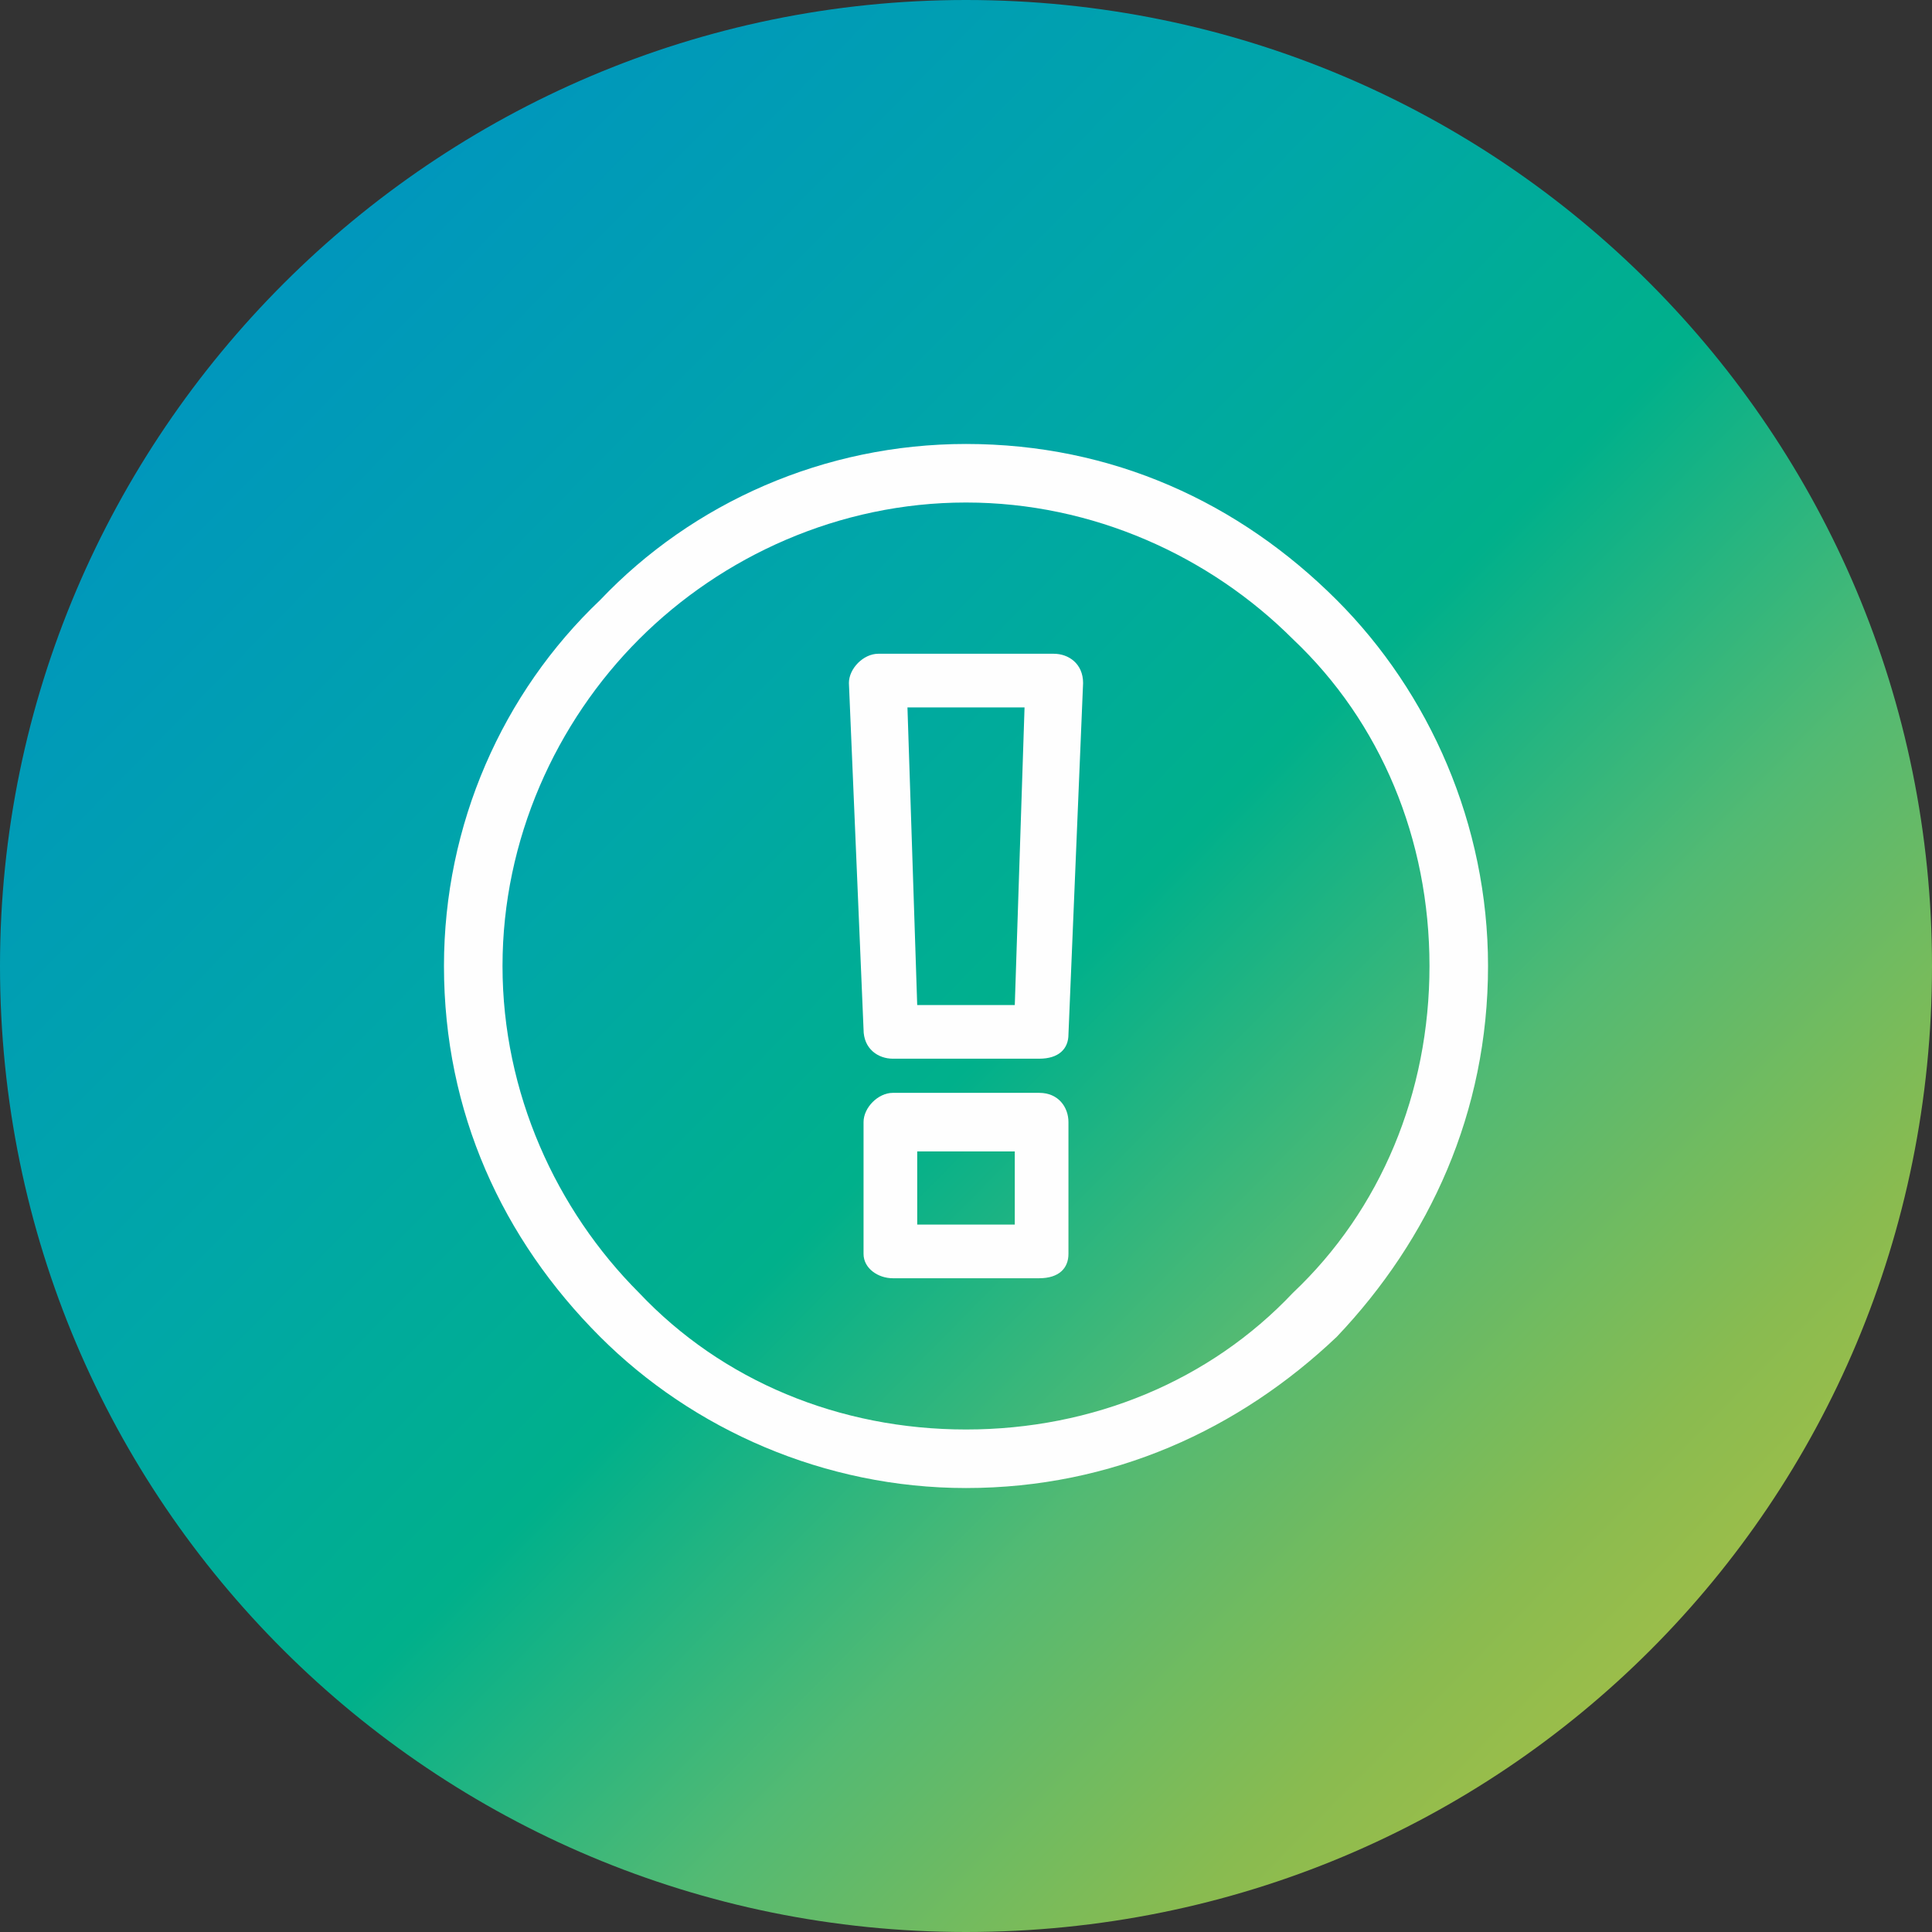 <?xml version="1.0" encoding="UTF-8"?>
<!DOCTYPE svg PUBLIC "-//W3C//DTD SVG 1.1//EN" "http://www.w3.org/Graphics/SVG/1.1/DTD/svg11.dtd">
<!-- Creator: CorelDRAW -->
<svg xmlns="http://www.w3.org/2000/svg" xml:space="preserve" width="80px" height="80px" version="1.1" style="shape-rendering:geometricPrecision; text-rendering:geometricPrecision; image-rendering:optimizeQuality; fill-rule:evenodd; clip-rule:evenodd"
viewBox="0 0 3.96 3.96"
 xmlns:xlink="http://www.w3.org/1999/xlink"
 xmlns:xodm="http://www.corel.com/coreldraw/odm/2003">
 <rect x="0" y="0" width="3.96" height="3.96" fill="#333333" stroke="none"/>
 <defs>
  <style type="text/css">
   <![CDATA[
    .fil3 {fill:none;fill-rule:nonzero}
    .fil1 {fill:#FEFEFE;fill-rule:nonzero;fill-opacity:0}
    .fil2 {fill:#FEFEFE;fill-rule:nonzero}
    .fil0 {fill:url(#id2)}
   ]]>
  </style>
   <clipPath id="id0" style="clip-rule:nonzero">
    <path d="M1.98 0.91c0.3,0 0.56,0.12 0.76,0.32l0 0c0.19,0.19 0.31,0.46 0.31,0.75 0,0.3 -0.12,0.56 -0.31,0.76l0 0c-0.2,0.19 -0.46,0.31 -0.76,0.31 -0.29,0 -0.56,-0.12 -0.75,-0.31l0 0c-0.2,-0.2 -0.32,-0.46 -0.32,-0.76 0,-0.29 0.12,-0.56 0.32,-0.75l0 0c0.19,-0.2 0.46,-0.32 0.75,-0.32zm-0.1 1.6l0.2 0 0 -0.15 -0.2 0 0 0.15zm0.25 0.11l-0.3 0 0 0c-0.03,0 -0.06,-0.02 -0.06,-0.05l0 -0.27 0 0c0,-0.03 0.03,-0.06 0.06,-0.06l0.3 0 0 0c0.04,0 0.06,0.03 0.06,0.06l0 0.26 0 0.01c0,0.03 -0.02,0.05 -0.06,0.05zm-0.33 -1.28l0.36 0c0.03,0 0.06,0.02 0.06,0.06l-0.03 0.72c0,0.03 -0.02,0.05 -0.06,0.05l0 0 -0.3 0c-0.03,0 -0.06,-0.02 -0.06,-0.06l0 0 -0.03 -0.71c0,-0.03 0.03,-0.06 0.06,-0.06l0 0 0 0zm0.3 0.11l-0.24 0 0.02 0.61 0.2 0 0.02 -0.61zm0.55 -0.14c-0.17,-0.17 -0.41,-0.28 -0.67,-0.28 -0.26,0 -0.5,0.11 -0.67,0.28 -0.17,0.17 -0.28,0.41 -0.28,0.67 0,0.26 0.11,0.5 0.28,0.67 0.17,0.18 0.41,0.28 0.67,0.28 0.26,0 0.5,-0.1 0.67,-0.28 0.18,-0.17 0.28,-0.41 0.28,-0.67 0,-0.26 -0.1,-0.5 -0.28,-0.67z"/>
   </clipPath>
   <clipPath id="id1" style="clip-rule:nonzero">
    <path d="M1.98 0.91c0.3,0 0.56,0.12 0.76,0.32l0 0c0.19,0.19 0.31,0.46 0.31,0.75 0,0.3 -0.12,0.56 -0.31,0.76l0 0c-0.2,0.19 -0.46,0.31 -0.76,0.31 -0.29,0 -0.56,-0.12 -0.75,-0.31l0 0c-0.2,-0.2 -0.32,-0.46 -0.32,-0.76 0,-0.29 0.12,-0.56 0.32,-0.75l0 0c0.19,-0.2 0.46,-0.32 0.75,-0.32zm-0.1 1.6l0.2 0 0 -0.15 -0.2 0 0 0.15zm0.25 0.11l-0.3 0 0 0c-0.03,0 -0.06,-0.02 -0.06,-0.05l0 -0.27 0 0c0,-0.03 0.03,-0.06 0.06,-0.06l0.3 0 0 0c0.04,0 0.06,0.03 0.06,0.06l0 0.26 0 0.01c0,0.03 -0.02,0.05 -0.06,0.05zm-0.33 -1.28l0.36 0c0.03,0 0.06,0.02 0.06,0.06l-0.03 0.72c0,0.03 -0.02,0.05 -0.06,0.05l0 0 -0.3 0c-0.03,0 -0.06,-0.02 -0.06,-0.06l0 0 -0.03 -0.71c0,-0.03 0.03,-0.06 0.06,-0.06l0 0 0 0zm0.3 0.11l-0.24 0 0.02 0.61 0.2 0 0.02 -0.61zm0.55 -0.14c-0.17,-0.17 -0.41,-0.28 -0.67,-0.28 -0.26,0 -0.5,0.11 -0.67,0.28 -0.17,0.17 -0.28,0.41 -0.28,0.67 0,0.26 0.11,0.5 0.28,0.67 0.17,0.18 0.41,0.28 0.67,0.28 0.26,0 0.5,-0.1 0.67,-0.28 0.18,-0.17 0.28,-0.41 0.28,-0.67 0,-0.26 -0.1,-0.5 -0.28,-0.67z"/>
   </clipPath>
  <linearGradient id="id2" gradientUnits="userSpaceOnUse" x1="0.45" y1="0.41" x2="3.77" y2="3.68">
   <stop offset="0" style="stop-opacity:1; stop-color:#0094C0"/>
   <stop offset="0.329" style="stop-opacity:1; stop-color:#00A7A7"/>
   <stop offset="0.502" style="stop-opacity:1; stop-color:#00B08B"/>
   <stop offset="0.671" style="stop-opacity:1; stop-color:#53BA73"/>
   <stop offset="0.831" style="stop-opacity:1; stop-color:#89BB50"/>
   <stop offset="1" style="stop-opacity:1; stop-color:#B6C141"/>
  </linearGradient>
 </defs>
 <g id="Слой_x0020_1">
  <path class="fil0" d="M0 1.98c0,1.1 0.89,1.98 1.98,1.98 1.1,0 1.98,-0.88 1.98,-1.98 0,-1.09 -0.88,-1.98 -1.98,-1.98l0 0c-1.09,0 -1.98,0.89 -1.98,1.98l0 0z"/>
  <g style="clip-path:url(#id0)">
   <polygon class="fil1" points="0.91,0.91 3.05,0.91 3.05,3.05 0.91,3.05 "/>
  </g>
  <g style="clip-path:url(#id1)">
   <g id="_2539605202528">
    <polygon id="_1" class="fil2" points="0.85,3.09 3.09,3.09 3.09,0.85 0.85,0.85 "/>
   </g>
  </g>
  <path class="fil3" d="M1.98 0.91c0.3,0 0.56,0.12 0.76,0.32l0 0c0.19,0.19 0.31,0.46 0.31,0.75 0,0.3 -0.12,0.56 -0.31,0.76l0 0c-0.2,0.19 -0.46,0.31 -0.76,0.31 -0.29,0 -0.56,-0.12 -0.75,-0.31l0 0c-0.2,-0.2 -0.32,-0.46 -0.32,-0.76 0,-0.29 0.12,-0.56 0.32,-0.75l0 0c0.19,-0.2 0.46,-0.32 0.75,-0.32zm-0.1 1.6l0.2 0 0 -0.15 -0.2 0 0 0.15zm0.25 0.11l-0.3 0 0 0c-0.03,0 -0.06,-0.02 -0.06,-0.05l0 -0.27 0 0c0,-0.03 0.03,-0.06 0.06,-0.06l0.3 0 0 0c0.04,0 0.06,0.03 0.06,0.06l0 0.26 0 0.01c0,0.03 -0.02,0.05 -0.06,0.05zm-0.33 -1.28l0.36 0c0.03,0 0.06,0.02 0.06,0.06l-0.03 0.72c0,0.03 -0.02,0.05 -0.06,0.05l0 0 -0.3 0c-0.03,0 -0.06,-0.02 -0.06,-0.06l0 0 -0.03 -0.71c0,-0.03 0.03,-0.06 0.06,-0.06l0 0 0 0zm0.3 0.11l-0.24 0 0.02 0.61 0.2 0 0.02 -0.61zm0.55 -0.14c-0.17,-0.17 -0.41,-0.28 -0.67,-0.28 -0.26,0 -0.5,0.11 -0.67,0.28 -0.17,0.17 -0.28,0.41 -0.28,0.67 0,0.26 0.11,0.5 0.28,0.67 0.17,0.18 0.41,0.28 0.67,0.28 0.26,0 0.5,-0.1 0.67,-0.28 0.18,-0.17 0.28,-0.41 0.28,-0.67 0,-0.26 -0.1,-0.5 -0.28,-0.67z"/>
 </g>
</svg>
